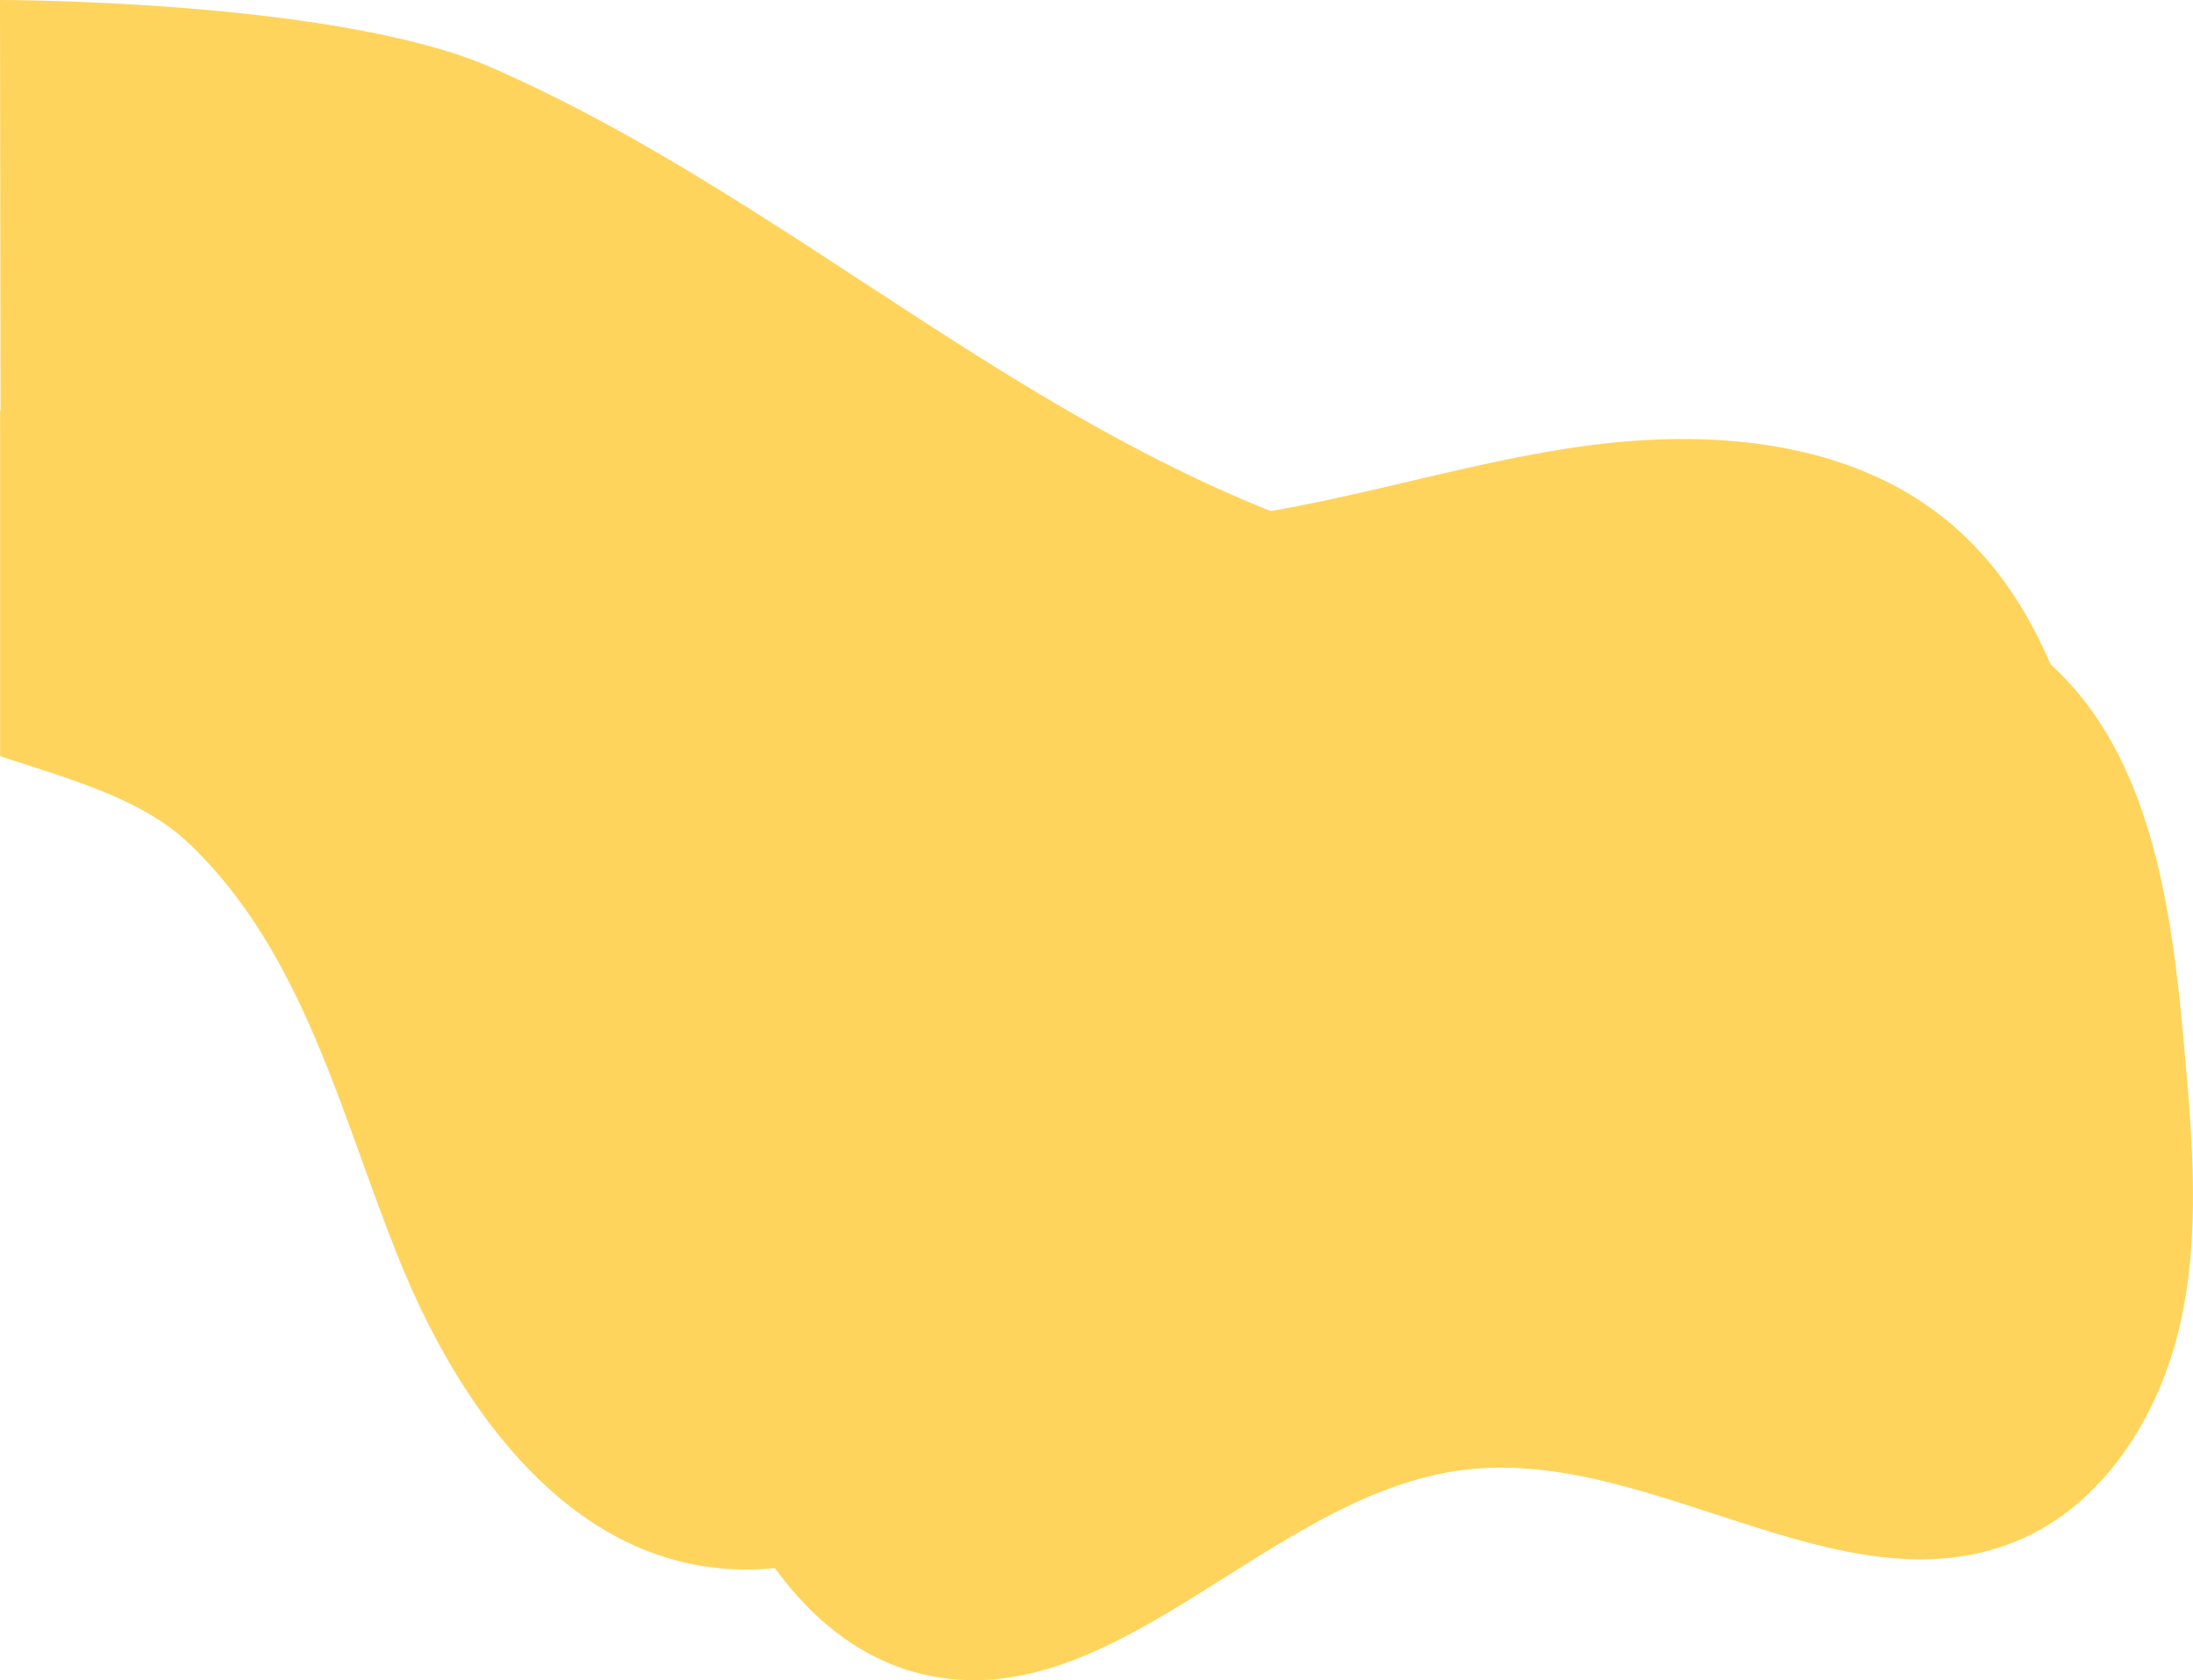 <svg xmlns="http://www.w3.org/2000/svg" xmlns:xlink="http://www.w3.org/1999/xlink" width="864.198" height="662.046" viewBox="0 0 864.198 662.046">
  <defs>
    <clipPath id="clip-path">
      <path id="パス_33621" data-name="パス 33621" d="M269.327,224.043C349.9,282.775,396.413,379.478,413.451,477.717c6.462,37.261,9.258,75.583,22.711,110.926s40.308,68.381,77.16,76.863c75.592,17.4,135.907-71.058,212.887-80.6,73.912-9.157,148.807,56.41,217.7,28.119,34.041-13.979,56.056-48.658,64.4-84.5s5.133-73.233,1.876-109.887c-5.051-56.85-13.466-120.251-58.13-155.783-52.42-41.7-127.89-25.336-194.722-29.91-77.273-5.289-149.067-41.2-214.866-82.061S413.949,63.283,342.976,32.27C281.866,5.571,149.419,5.721,149.419,5.721l.231,170.511a12.36,12.36,0,0,1,3.567,0,268.66,268.66,0,0,1,116.111,47.812" transform="translate(0 0.001)" fill="#ffd45c"/>
    </clipPath>
  </defs>
  <g id="asset4" transform="translate(1225.199 1208.164)">
    <g id="グループ_9622" data-name="グループ 9622" transform="translate(-1374.618 -1213.885)">
      <g id="グループ_9621" data-name="グループ 9621" clip-path="url(#clip-path)">
        <rect id="長方形_24725" data-name="長方形 24725" width="1076.508" height="695.702" transform="translate(-59.85 -12.794)" fill="#ffd45c"/>
      </g>
    </g>
    <g id="グループ_9634" data-name="グループ 9634" transform="translate(-1300.567 -1052.604)" style="mix-blend-mode: multiply;isolation: isolate">
      <g id="グループ_9633" data-name="グループ 9633" transform="translate(2)">
        <g id="グループ_9691" data-name="グループ 9691">
          <path id="パス_33622" data-name="パス 33622" d="M232.257,344.573C254.7,398.52,293.979,453.349,351.8,461.752c58.532,8.513,110.785-32.909,161.418-63.484a501.555,501.555,0,0,1,226.966-70.892c40.878-2.547,85.432-1.146,118.09-25.864,39.071-29.57,46.062-85.883,39.3-134.414-6.185-44.432-22.7-89.889-57.6-118.077-39.761-32.114-95.649-35.8-146.2-28.279s-99.5,24.7-150.413,29.164C470.991,56.256,399.178,36.66,328.8,18.614,297.765,10.654,73.426,6.2,73.426,6.2V142.42s11.757,3.788,17.76,5.753c21.054,6.892,41.911,14.641,56.372,28.349,46.728,44.3,60.847,110.717,84.7,168.051" transform="translate(-0.001 0)" fill="#ffd45c"/>
        </g>
      </g>
    </g>
  </g>
</svg>
